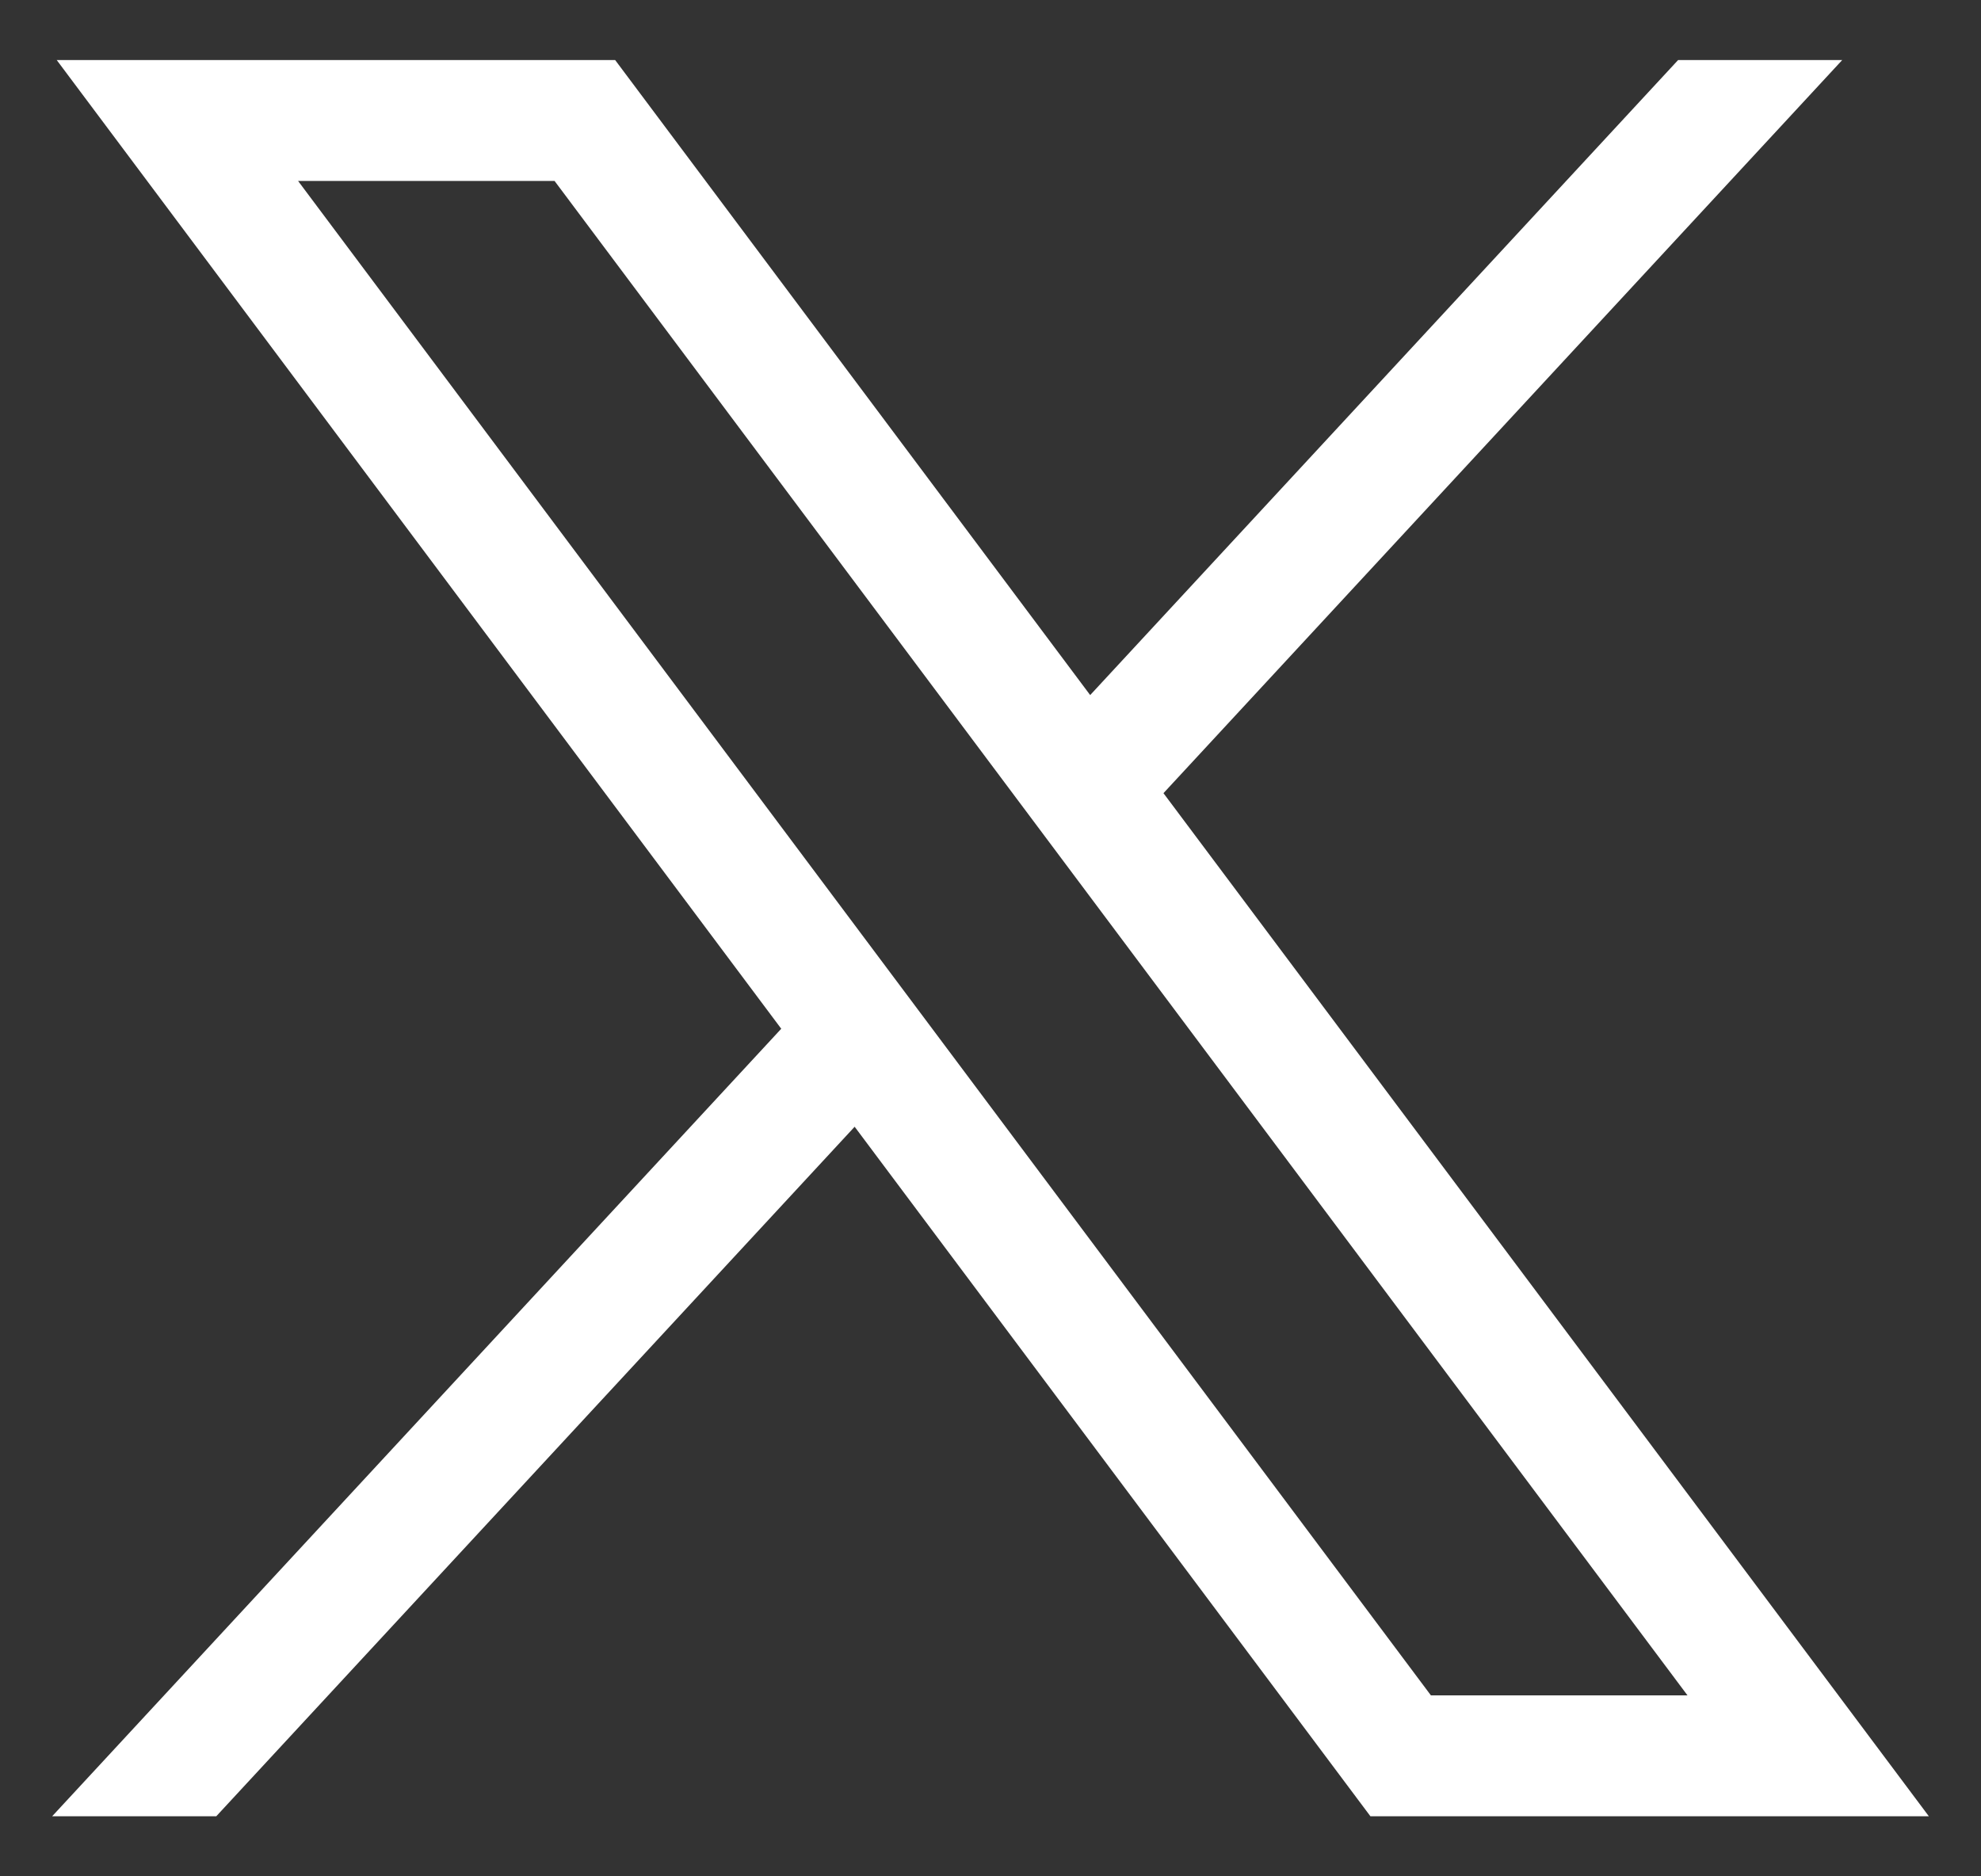 <svg width="19" height="18" viewBox="0 0 19 18" fill="none" xmlns="http://www.w3.org/2000/svg">
<rect x="0" y="0" width="19" height="18" fill="#333333" stroke="none"/>
<path id="x" d="M0.544 0.576L7.493 9.869L0.5 17.424H2.074L8.197 10.809L13.144 17.424H18.5L11.159 7.609L17.669 0.576H16.095L10.456 6.668L5.9 0.576H0.544ZM2.859 1.736H5.319L16.185 16.264H13.724L2.859 1.736Z" fill="white" />
</svg>
